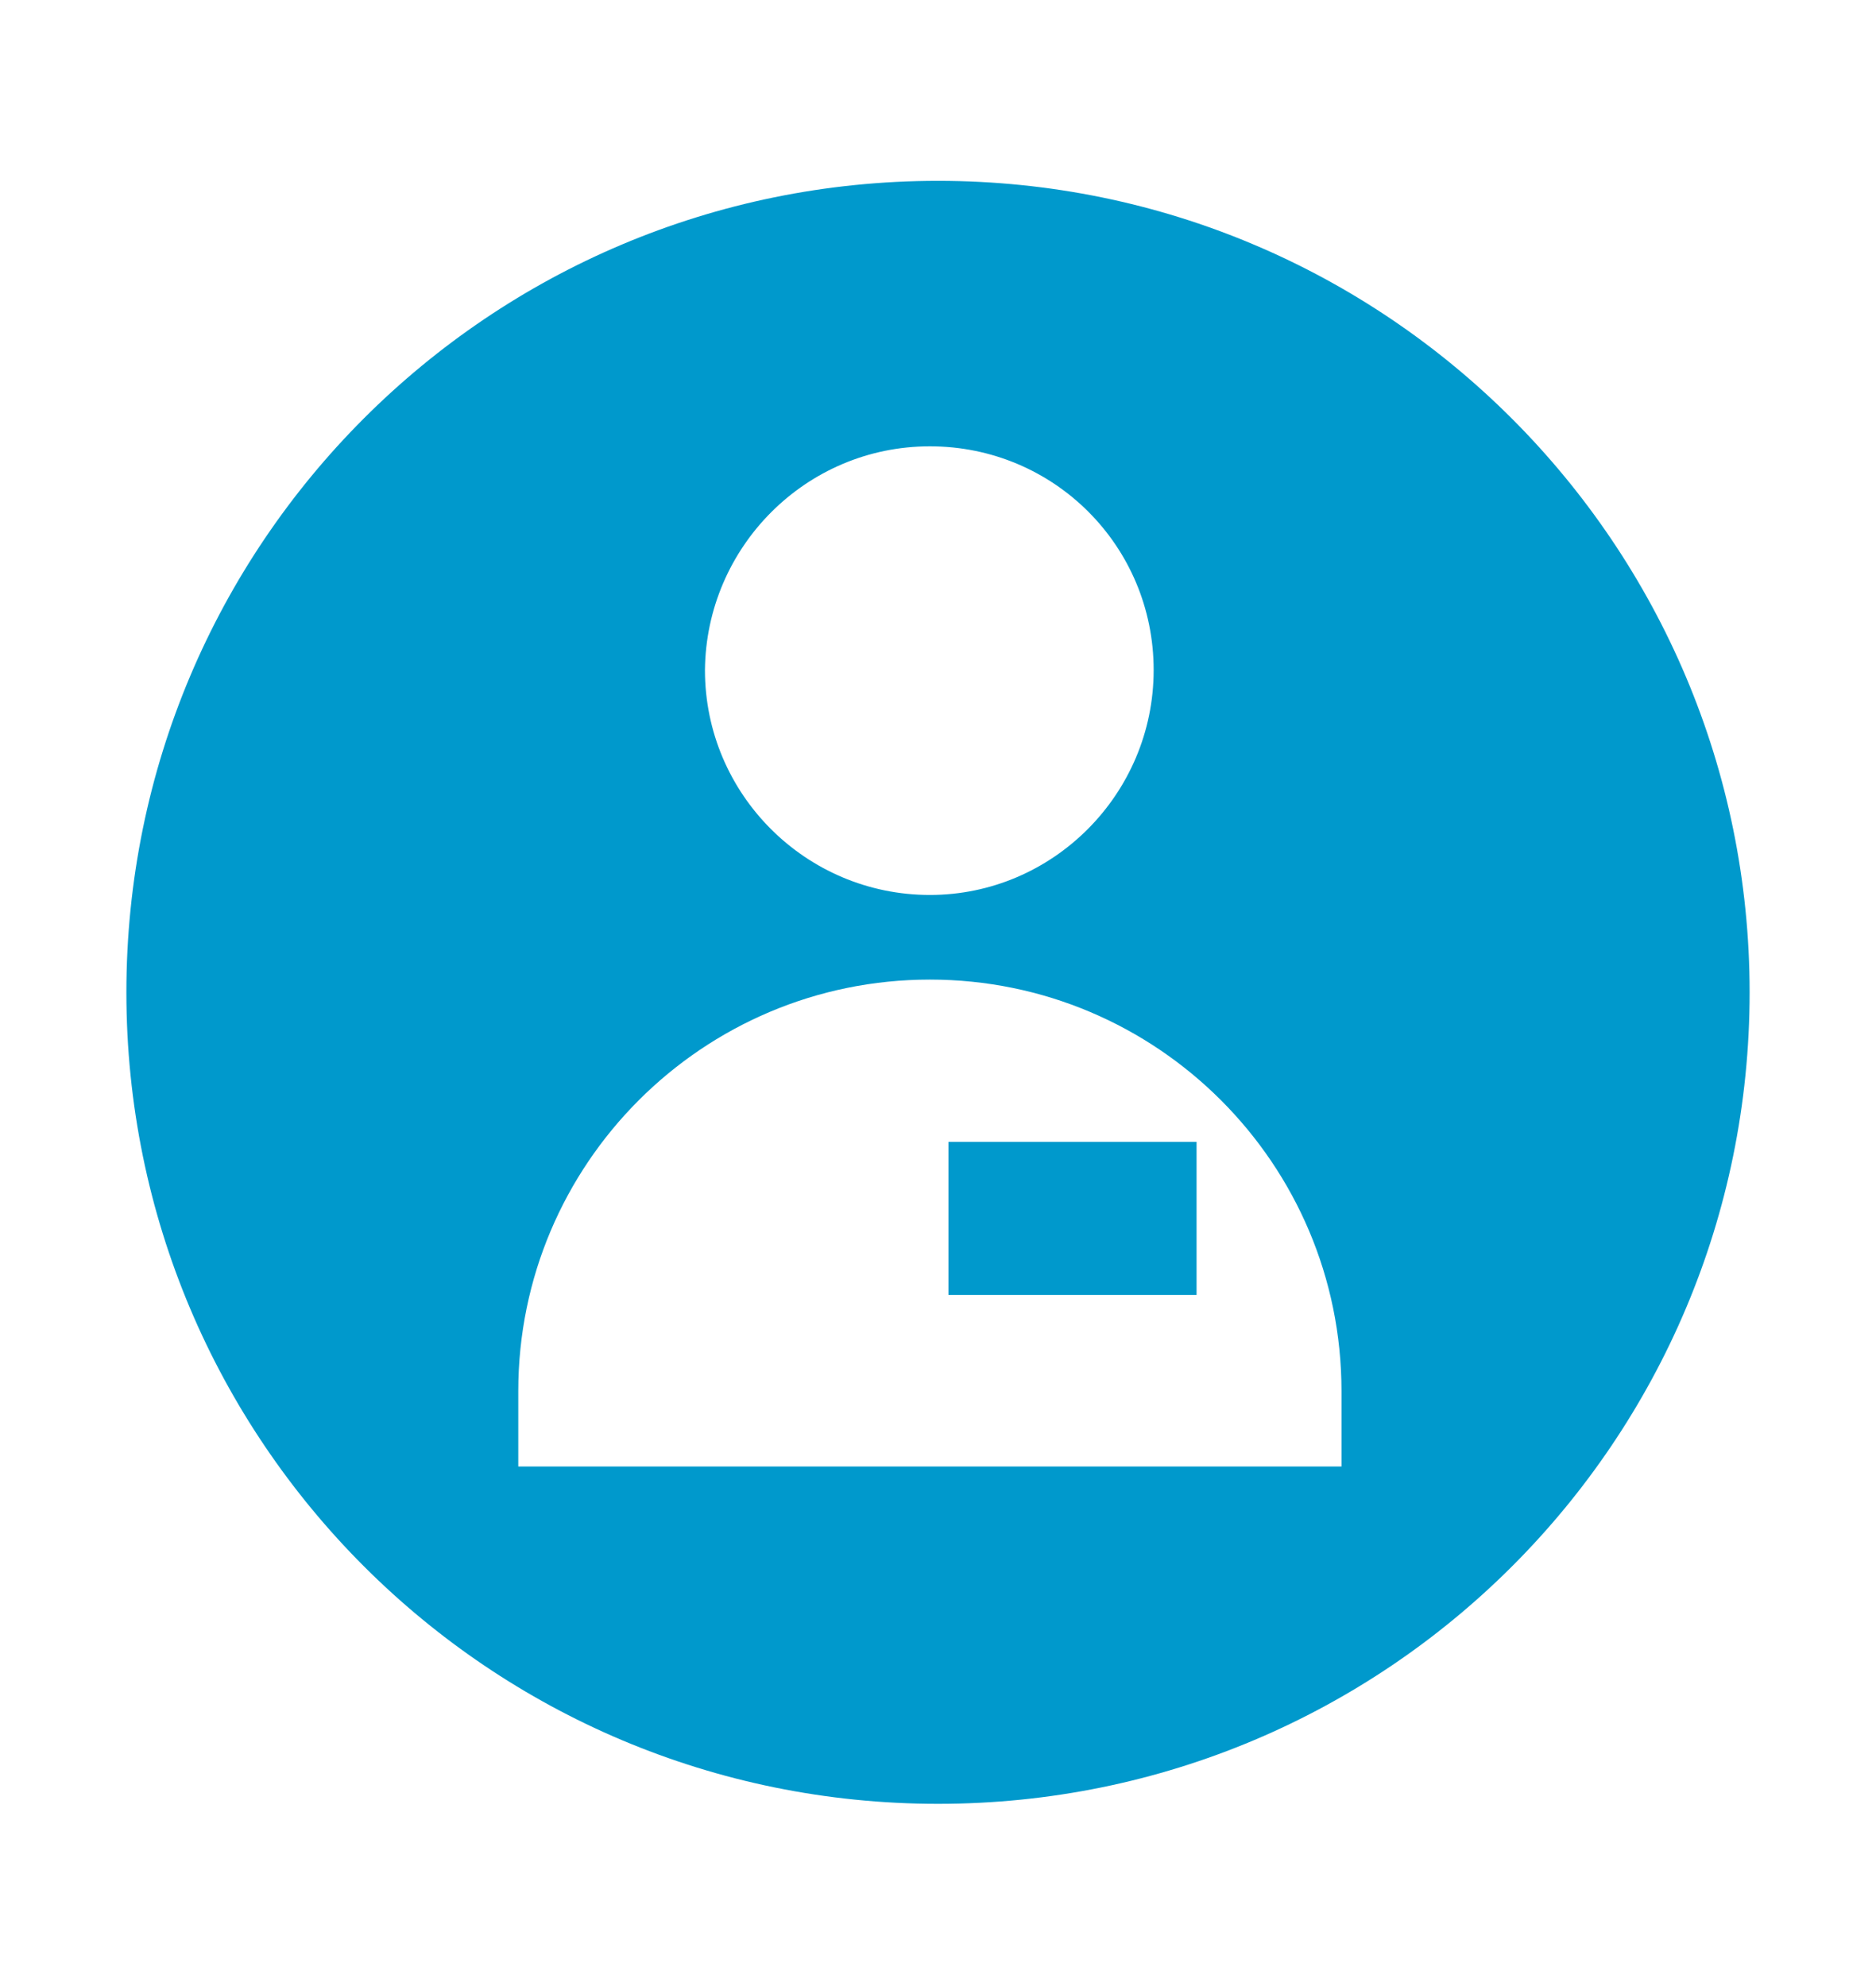 <?xml version="1.0" encoding="utf-8"?>
<!-- Generator: Adobe Illustrator 19.2.1, SVG Export Plug-In . SVG Version: 6.00 Build 0)  -->
<!DOCTYPE svg PUBLIC "-//W3C//DTD SVG 1.1//EN" "http://www.w3.org/Graphics/SVG/1.1/DTD/svg11.dtd">
<svg version="1.1" id="Capa_1" xmlns="http://www.w3.org/2000/svg" xmlns:xlink="http://www.w3.org/1999/xlink" x="0px" y="0px"
	 width="161.8px" height="171.3px" viewBox="0 0 161.8 171.3" style="enable-background:new 0 0 161.8 171.3;" xml:space="preserve"
	>
<style type="text/css">
	.st0{fill:#0099CC;}
</style>
<g>
	<path class="st0" d="M80.9,15.6c-38.7,0-70,31.3-70,70c0,38.7,31.3,70,70,70s70-31.3,70-70C150.9,47,119.6,15.6,80.9,15.6z
		 M80.2,38.5c10.7,0,19.3,8.6,19.3,19.3c0,10.7-8.7,19.4-19.3,19.4c-10.7,0-19.4-8.7-19.4-19.4C60.9,47.2,69.5,38.5,80.2,38.5z
		 M115.8,126.5H44.7V120c0-19.6,15.9-35.5,35.5-35.5c19.6,0,35.5,15.9,35.5,35.5V126.5z"/>
	<rect x="81.8" y="98.5" class="st0" width="21.4" height="13.2"/>
</g>
</svg>
